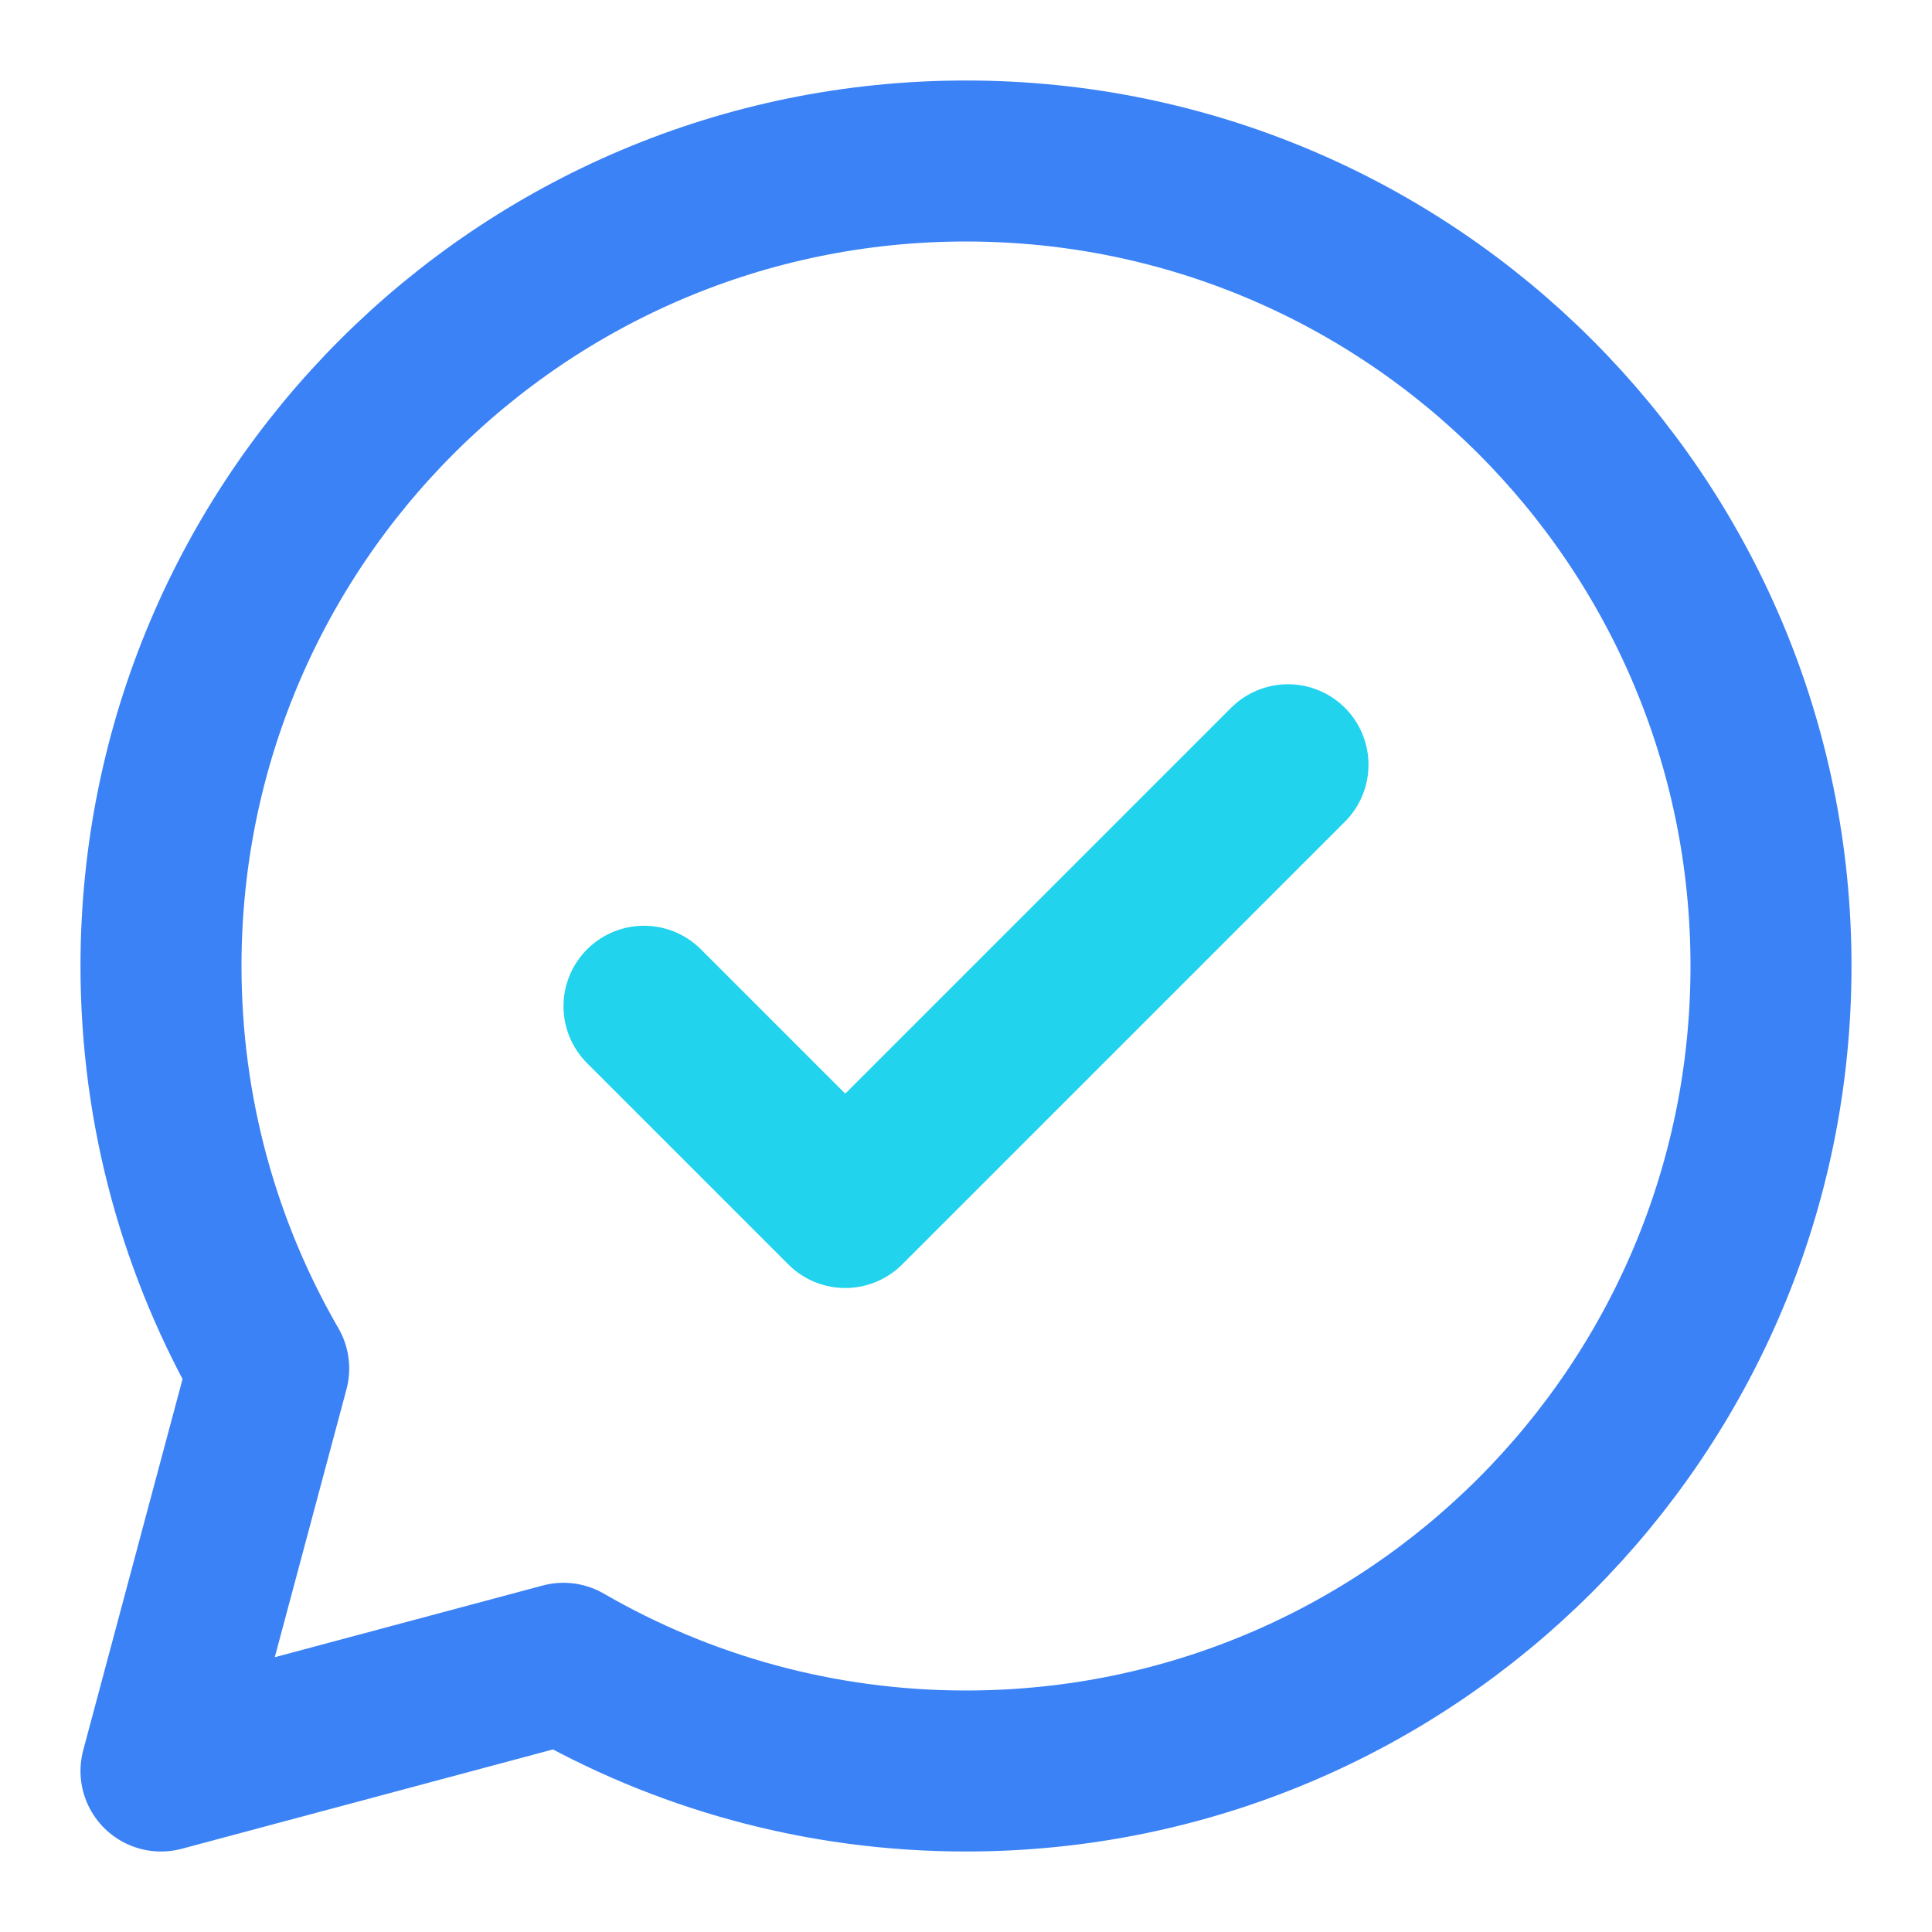 <svg
  width="24"
  height="24"
  viewBox="0 0 24 24"
  fill="none"
  xmlns="http://www.w3.org/2000/svg"
>
  <path
    d="M12 22C17.523 22 22 17.523 22 12C22 6.477 17.523 2 12 2C6.477 2 2 6.477 2 12C2 13.821 2.487 15.529 3.338 17L2 22L7 20.662C8.471 21.513 10.179 22 12 22Z"
    class="stroke-blue-500"
    stroke="#3B82F6"
    stroke-width="2"
    stroke-linecap="round"
    stroke-linejoin="round"
  />
  <path
    d="M8 12.5L10.5 15L16 9.5"
    class="stroke-cyan-400"
    stroke="#22D3EE"
    stroke-width="2"
    stroke-linecap="round"
    stroke-linejoin="round"
  />
</svg>
